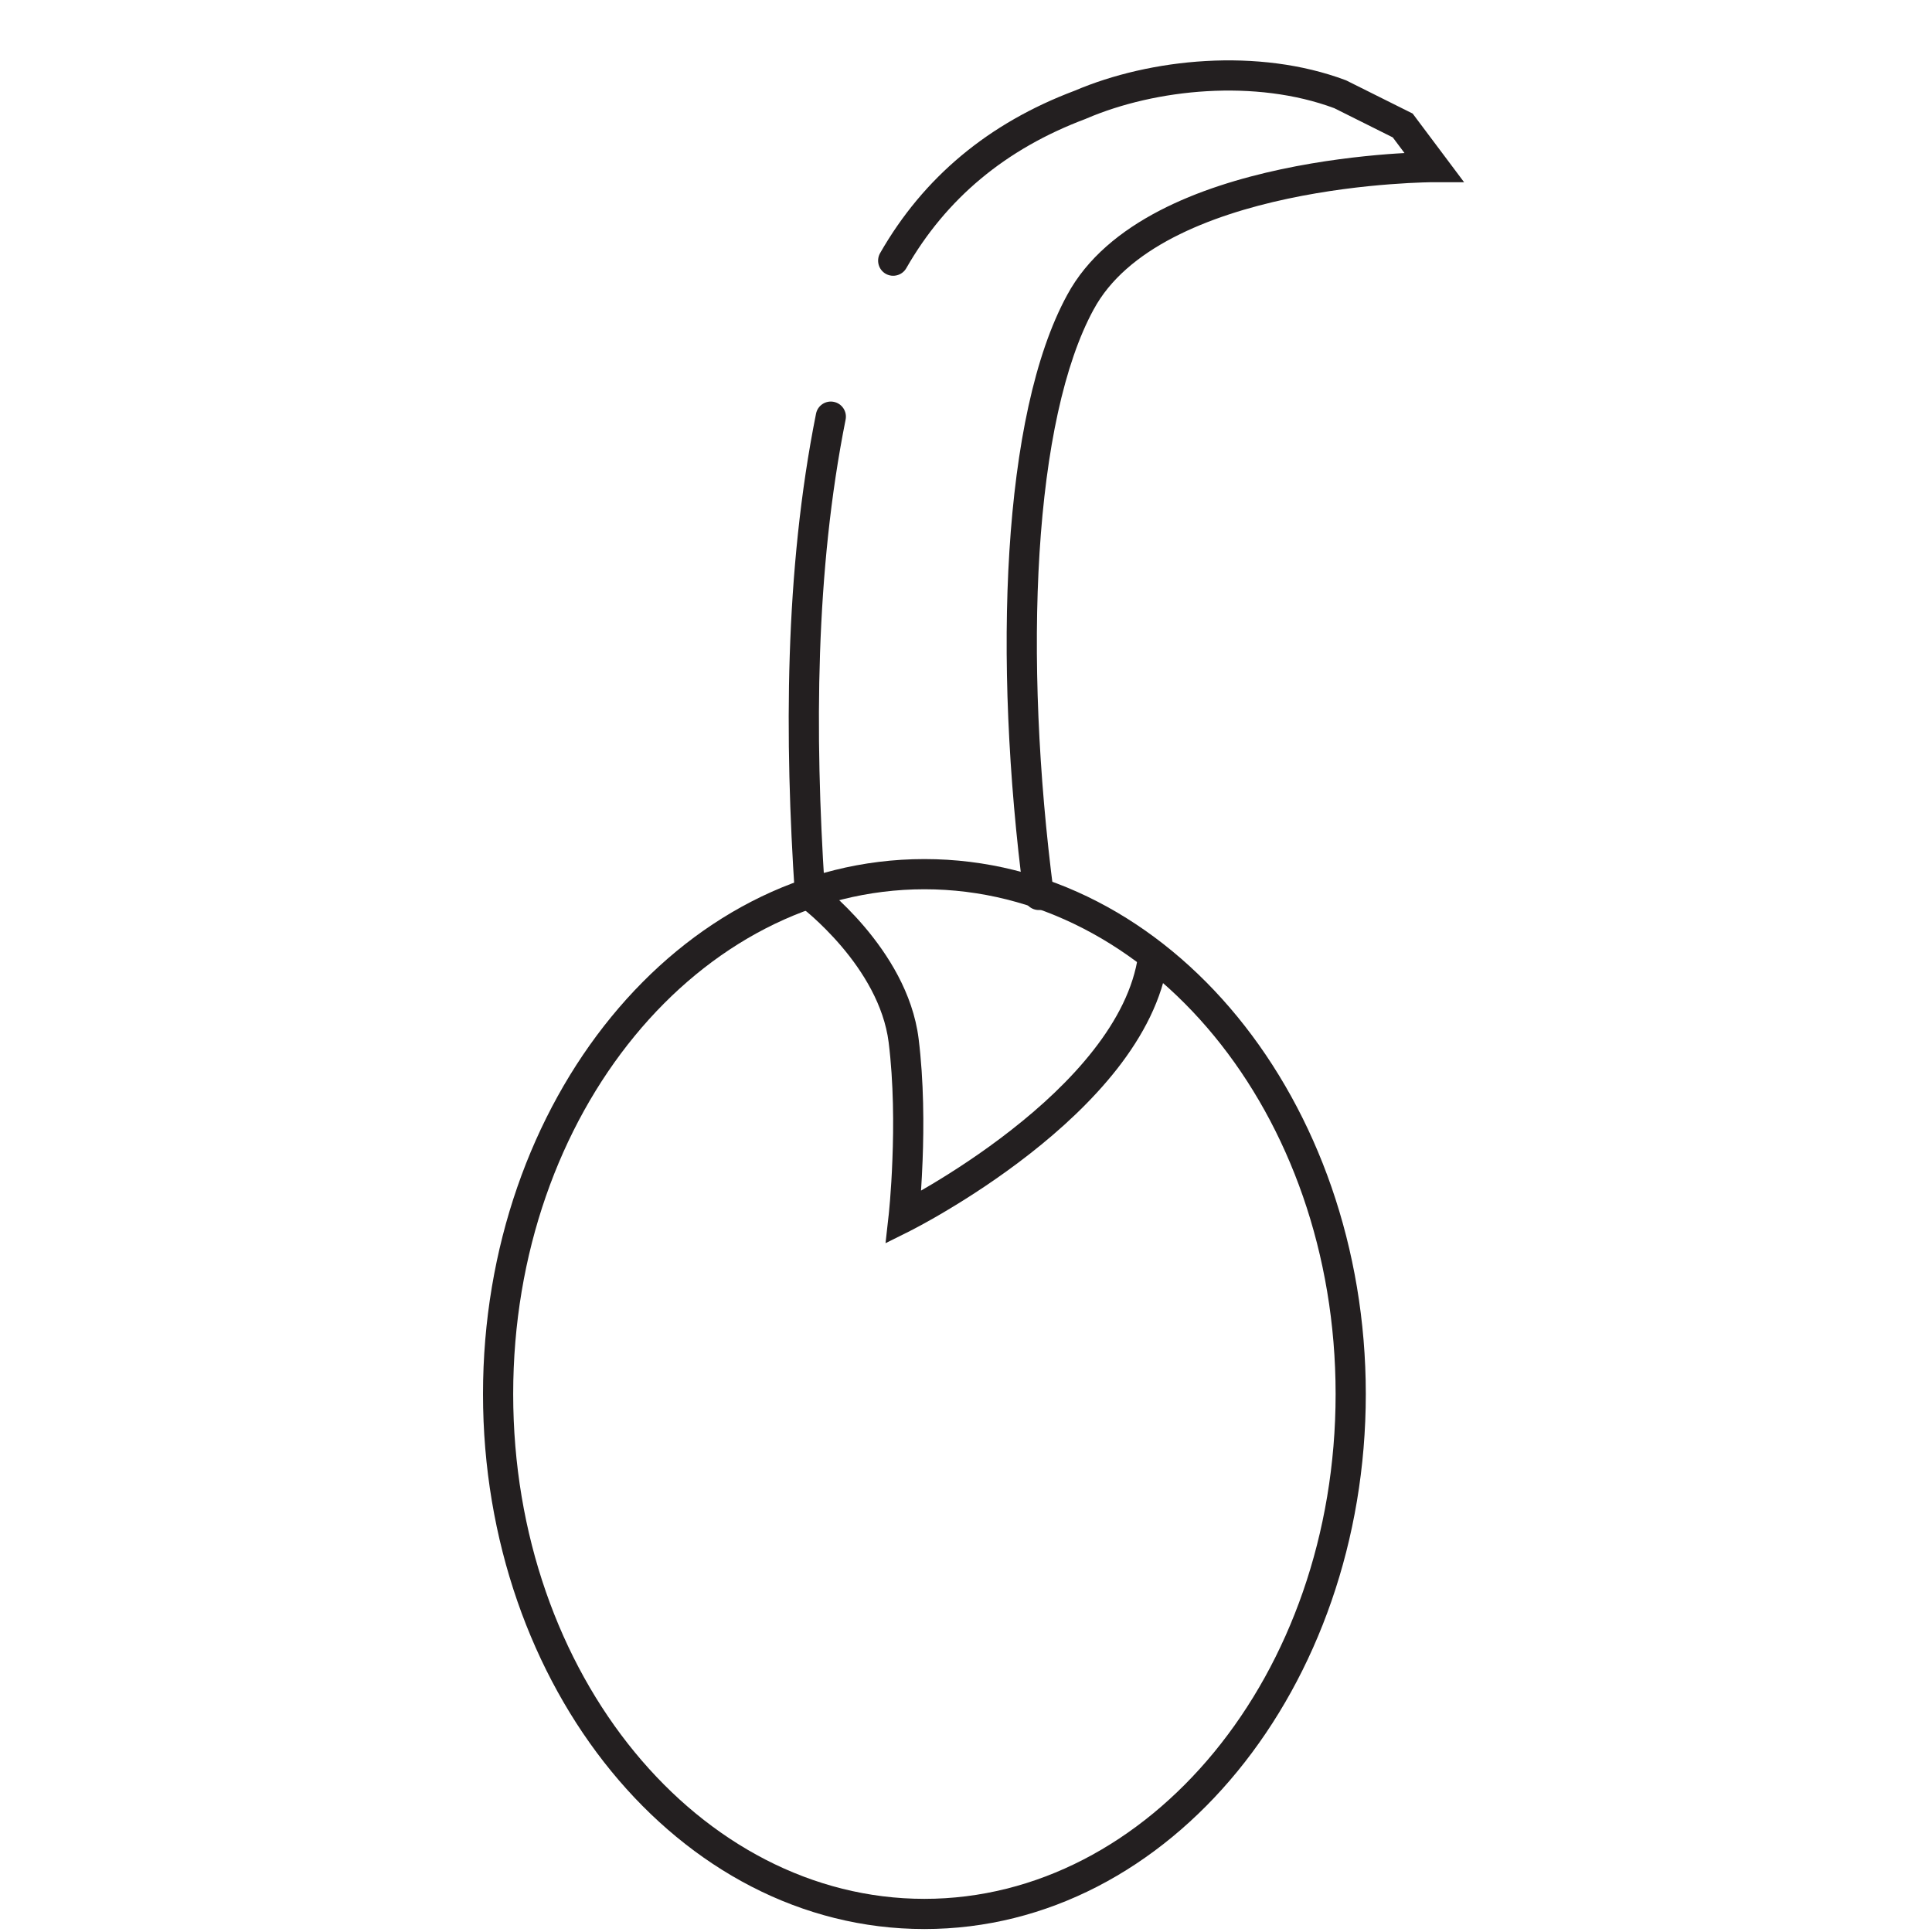 <svg width="32" height="32" viewBox="0 0 32 32" fill="none" xmlns="http://www.w3.org/2000/svg">
<path fill-rule="evenodd" clip-rule="evenodd" d="M15.311 14.729C11.594 14.729 8.5 18.423 8.5 23.09C8.5 27.756 11.594 31.451 15.311 31.451C19.029 31.451 22.122 27.756 22.122 23.09C22.122 18.423 19.029 14.729 15.311 14.729ZM8 23.09C8 18.245 11.229 14.229 15.311 14.229C19.393 14.229 22.622 18.245 22.622 23.09C22.622 27.935 19.393 31.951 15.311 31.951C11.229 31.951 8 27.935 8 23.09Z" fill="#231F20"/>
<path fill-rule="evenodd" clip-rule="evenodd" d="M13.81 6.656C13.945 6.683 14.033 6.814 14.006 6.95C13.503 9.466 13.495 12.155 13.659 14.697C13.697 14.728 13.745 14.77 13.802 14.82C13.94 14.944 14.126 15.124 14.318 15.35C14.697 15.797 15.12 16.444 15.215 17.203C15.303 17.911 15.303 18.658 15.281 19.224C15.274 19.411 15.264 19.579 15.255 19.72C15.311 19.688 15.371 19.652 15.436 19.614C15.79 19.402 16.265 19.096 16.75 18.716C17.235 18.337 17.725 17.888 18.112 17.392C18.5 16.896 18.775 16.366 18.852 15.821C18.872 15.684 18.999 15.589 19.135 15.609C19.272 15.629 19.367 15.755 19.348 15.892C19.253 16.553 18.925 17.163 18.506 17.7C18.085 18.238 17.563 18.715 17.058 19.11C16.553 19.506 16.059 19.824 15.692 20.043C15.509 20.153 15.356 20.238 15.249 20.296C15.196 20.325 15.154 20.347 15.125 20.362L15.091 20.379L15.082 20.384L15.08 20.385L15.079 20.386C15.079 20.386 15.079 20.386 14.967 20.162L15.079 20.386L14.667 20.591L14.718 20.134L14.719 20.131L14.72 20.118L14.725 20.069C14.729 20.025 14.735 19.96 14.742 19.878C14.755 19.714 14.771 19.481 14.781 19.205C14.803 18.652 14.802 17.935 14.719 17.265C14.641 16.646 14.289 16.088 13.937 15.674C13.762 15.469 13.593 15.305 13.468 15.192C13.405 15.136 13.354 15.093 13.318 15.064C13.301 15.05 13.287 15.039 13.278 15.032L13.269 15.025L13.267 15.023L13.175 14.954L13.167 14.84C12.994 12.247 12.993 9.466 13.516 6.852C13.543 6.716 13.675 6.629 13.81 6.656Z" fill="#231F20"/>
<path fill-rule="evenodd" clip-rule="evenodd" d="M17.801 1.502C19.054 0.967 20.841 0.785 22.288 1.328L22.3 1.333L23.398 1.881L24.25 3.018L23.75 3.018L23.748 3.018L23.739 3.018L23.701 3.018C23.669 3.019 23.619 3.02 23.556 3.022C23.43 3.026 23.247 3.035 23.024 3.052C22.576 3.086 21.969 3.155 21.326 3.292C20.682 3.429 20.012 3.633 19.433 3.934C18.854 4.235 18.384 4.625 18.115 5.125L18.114 5.126C17.624 6.025 17.325 7.444 17.218 9.155C17.112 10.859 17.197 12.823 17.453 14.791C17.471 14.928 17.375 15.053 17.238 15.071C17.101 15.089 16.976 14.992 16.958 14.855C16.698 12.862 16.61 10.865 16.719 9.124C16.828 7.391 17.132 5.883 17.675 4.887C18.008 4.268 18.571 3.819 19.203 3.49C19.835 3.161 20.553 2.946 21.222 2.803C21.893 2.66 22.523 2.589 22.985 2.553C23.086 2.546 23.179 2.539 23.263 2.535L23.069 2.276L22.1 1.792C20.796 1.307 19.147 1.469 17.993 1.964L17.982 1.969C16.656 2.466 15.67 3.29 15.011 4.442C14.943 4.561 14.79 4.603 14.67 4.535C14.55 4.466 14.509 4.313 14.577 4.193C15.296 2.936 16.375 2.038 17.801 1.502Z" fill="#231F20"/>
</svg>
